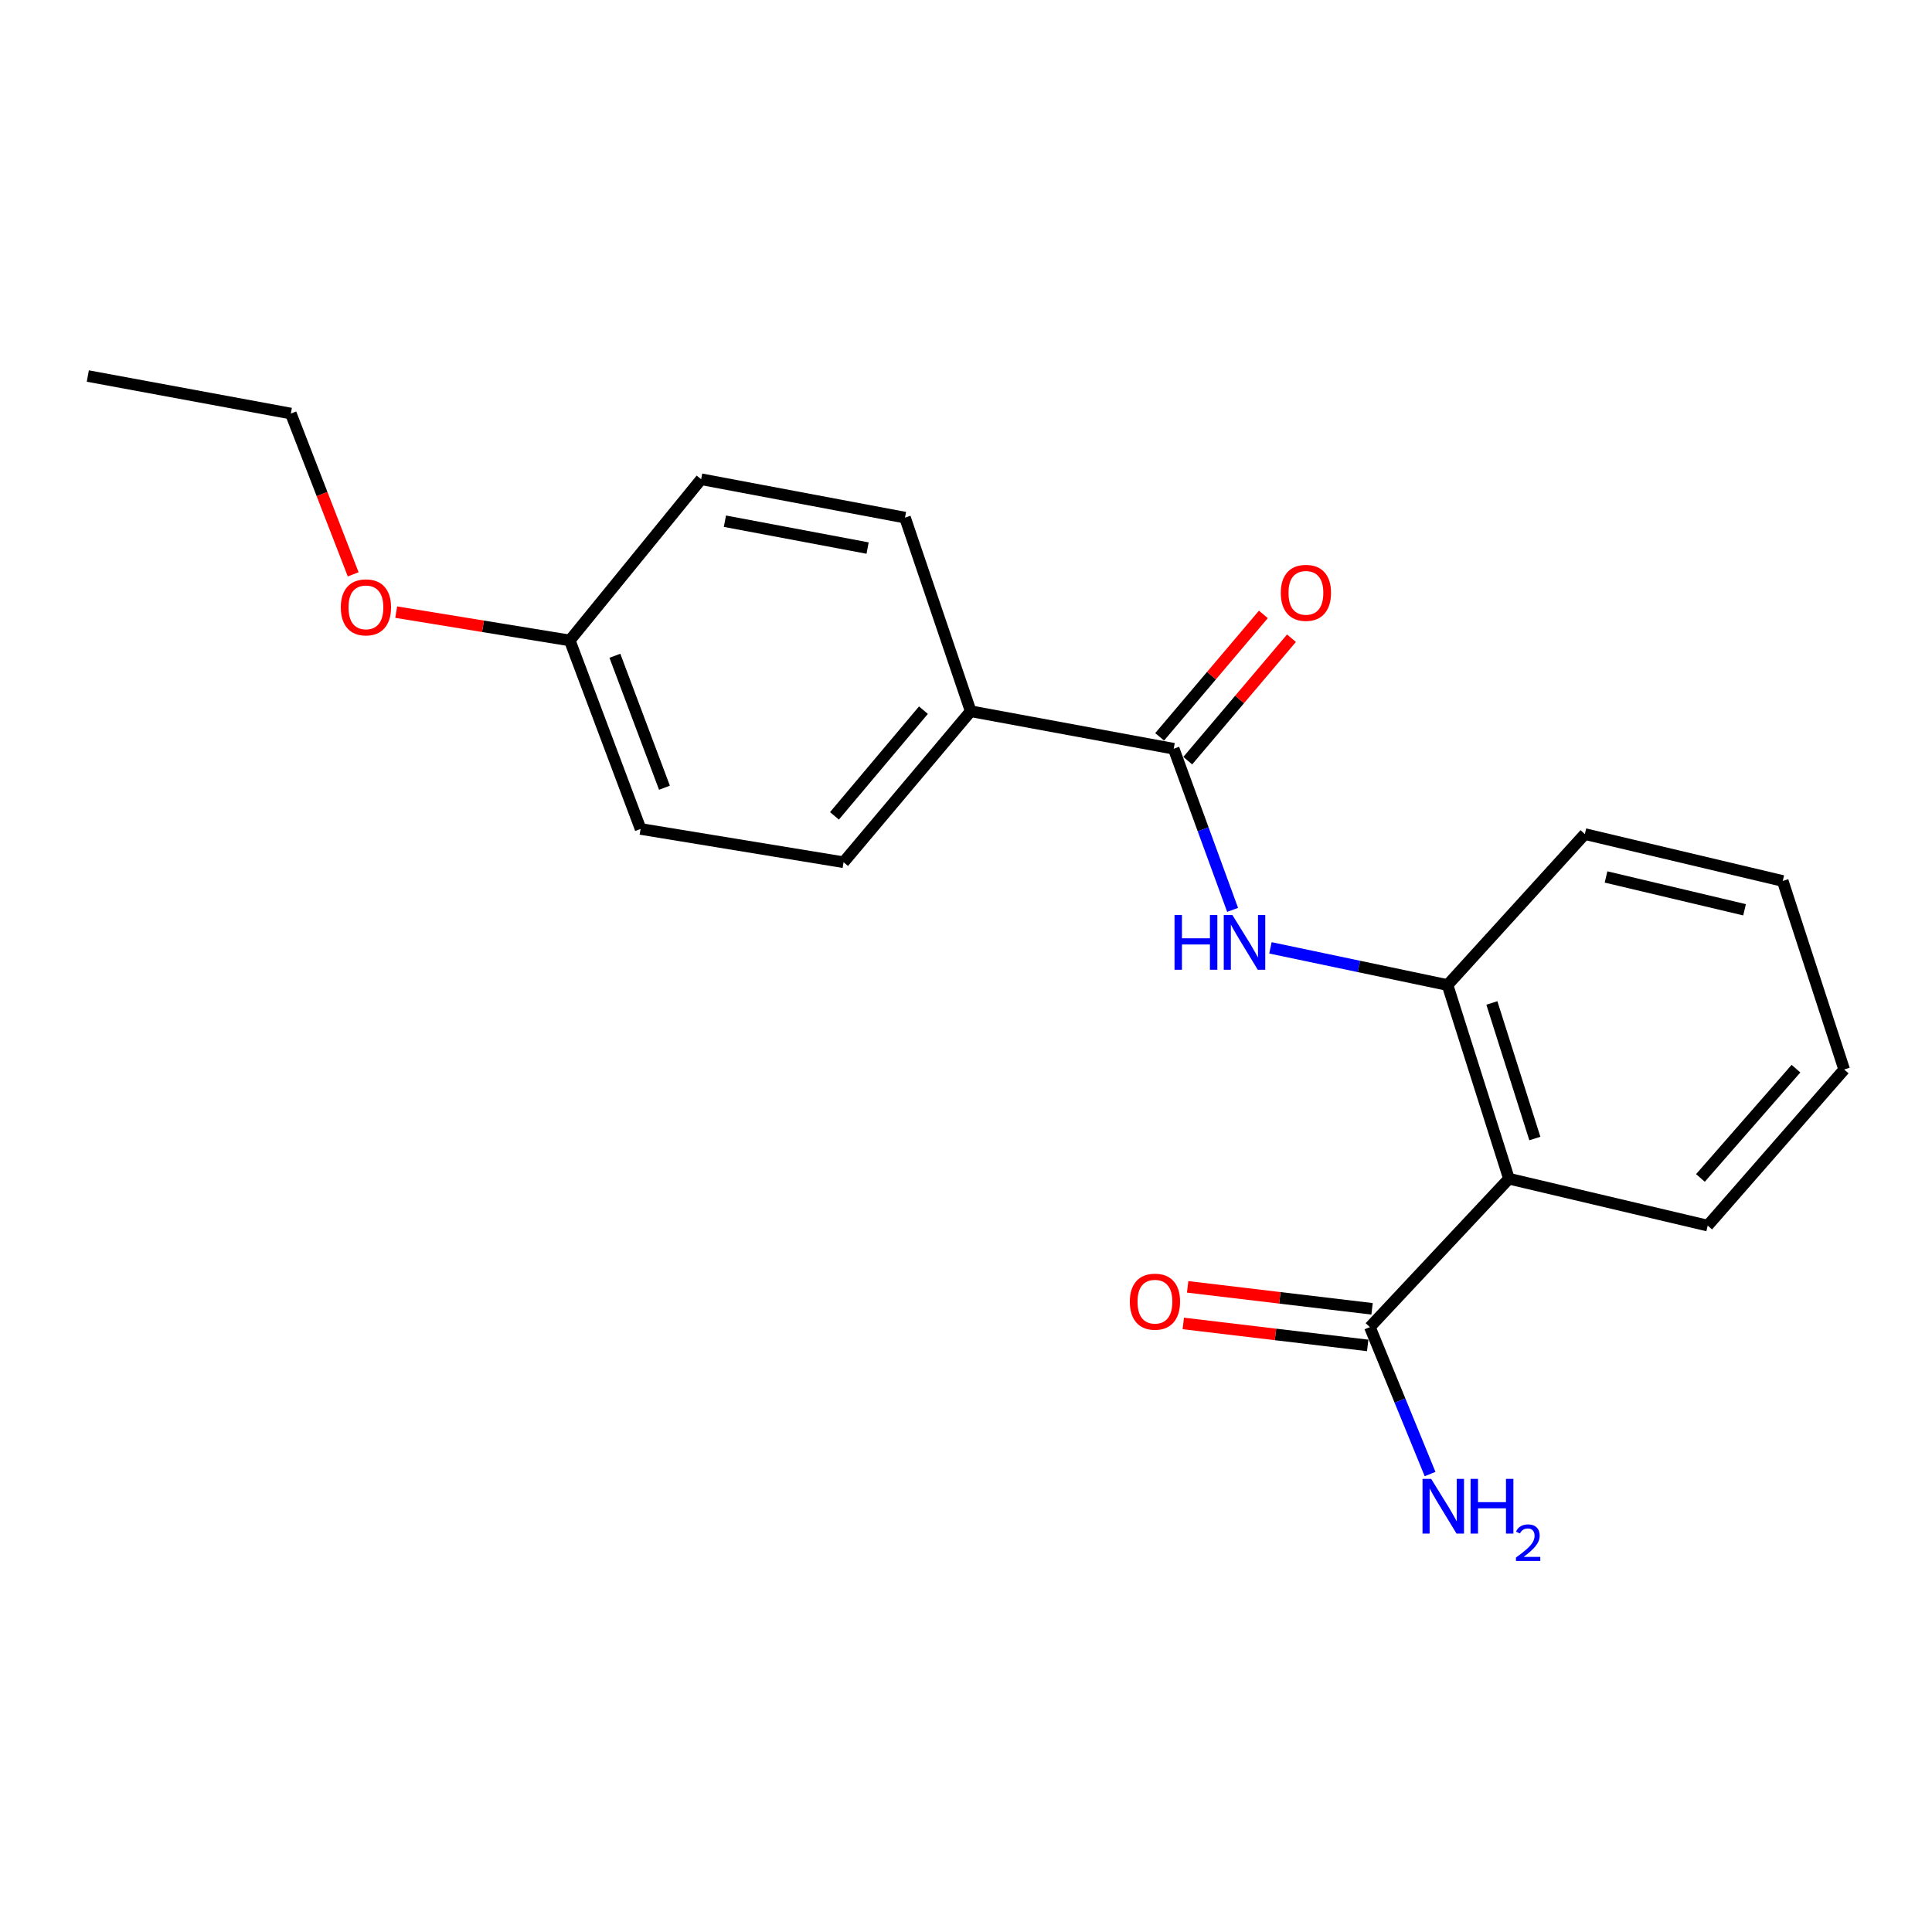 <?xml version='1.0' encoding='iso-8859-1'?>
<svg version='1.1' baseProfile='full'
              xmlns='http://www.w3.org/2000/svg'
                      xmlns:rdkit='http://www.rdkit.org/xml'
                      xmlns:xlink='http://www.w3.org/1999/xlink'
                  xml:space='preserve'
width='1000px' height='1000px' viewBox='0 0 1000 1000'>
<!-- END OF HEADER -->
<rect style='opacity:1.0;fill:#FFFFFF;stroke:none' width='1000' height='1000' x='0' y='0'> </rect>
<path class='bond-2' d='M 781.024,610.098 L 749.237,509.855' style='fill:none;fill-rule:evenodd;stroke:#000000;stroke-width:6px;stroke-linecap:butt;stroke-linejoin:miter;stroke-opacity:1' />
<path class='bond-2' d='M 794.435,589.297 L 772.185,519.126' style='fill:none;fill-rule:evenodd;stroke:#000000;stroke-width:6px;stroke-linecap:butt;stroke-linejoin:miter;stroke-opacity:1' />
<path class='bond-3' d='M 781.024,610.098 L 709.049,686.915' style='fill:none;fill-rule:evenodd;stroke:#000000;stroke-width:6px;stroke-linecap:butt;stroke-linejoin:miter;stroke-opacity:1' />
<path class='bond-13' d='M 781.024,610.098 L 883.905,634.372' style='fill:none;fill-rule:evenodd;stroke:#000000;stroke-width:6px;stroke-linecap:butt;stroke-linejoin:miter;stroke-opacity:1' />
<path class='bond-0' d='M 607.502,387.551 L 622.75,429.254' style='fill:none;fill-rule:evenodd;stroke:#000000;stroke-width:6px;stroke-linecap:butt;stroke-linejoin:miter;stroke-opacity:1' />
<path class='bond-0' d='M 622.75,429.254 L 637.998,470.956' style='fill:none;fill-rule:evenodd;stroke:#0000FF;stroke-width:6px;stroke-linecap:butt;stroke-linejoin:miter;stroke-opacity:1' />
<path class='bond-4' d='M 607.502,387.551 L 502.426,368.14' style='fill:none;fill-rule:evenodd;stroke:#000000;stroke-width:6px;stroke-linecap:butt;stroke-linejoin:miter;stroke-opacity:1' />
<path class='bond-5' d='M 614.777,393.715 L 641.622,362.029' style='fill:none;fill-rule:evenodd;stroke:#000000;stroke-width:6px;stroke-linecap:butt;stroke-linejoin:miter;stroke-opacity:1' />
<path class='bond-5' d='M 641.622,362.029 L 668.467,330.342' style='fill:none;fill-rule:evenodd;stroke:#FF0000;stroke-width:6px;stroke-linecap:butt;stroke-linejoin:miter;stroke-opacity:1' />
<path class='bond-5' d='M 600.226,381.387 L 627.07,349.701' style='fill:none;fill-rule:evenodd;stroke:#000000;stroke-width:6px;stroke-linecap:butt;stroke-linejoin:miter;stroke-opacity:1' />
<path class='bond-5' d='M 627.07,349.701 L 653.915,318.014' style='fill:none;fill-rule:evenodd;stroke:#FF0000;stroke-width:6px;stroke-linecap:butt;stroke-linejoin:miter;stroke-opacity:1' />
<path class='bond-1' d='M 657.576,490.604 L 703.406,500.229' style='fill:none;fill-rule:evenodd;stroke:#0000FF;stroke-width:6px;stroke-linecap:butt;stroke-linejoin:miter;stroke-opacity:1' />
<path class='bond-1' d='M 703.406,500.229 L 749.237,509.855' style='fill:none;fill-rule:evenodd;stroke:#000000;stroke-width:6px;stroke-linecap:butt;stroke-linejoin:miter;stroke-opacity:1' />
<path class='bond-15' d='M 749.237,509.855 L 820.312,431.713' style='fill:none;fill-rule:evenodd;stroke:#000000;stroke-width:6px;stroke-linecap:butt;stroke-linejoin:miter;stroke-opacity:1' />
<path class='bond-6' d='M 710.177,677.446 L 662.451,671.76' style='fill:none;fill-rule:evenodd;stroke:#000000;stroke-width:6px;stroke-linecap:butt;stroke-linejoin:miter;stroke-opacity:1' />
<path class='bond-6' d='M 662.451,671.76 L 614.725,666.074' style='fill:none;fill-rule:evenodd;stroke:#FF0000;stroke-width:6px;stroke-linecap:butt;stroke-linejoin:miter;stroke-opacity:1' />
<path class='bond-6' d='M 707.92,696.384 L 660.195,690.698' style='fill:none;fill-rule:evenodd;stroke:#000000;stroke-width:6px;stroke-linecap:butt;stroke-linejoin:miter;stroke-opacity:1' />
<path class='bond-6' d='M 660.195,690.698 L 612.469,685.012' style='fill:none;fill-rule:evenodd;stroke:#FF0000;stroke-width:6px;stroke-linecap:butt;stroke-linejoin:miter;stroke-opacity:1' />
<path class='bond-9' d='M 709.049,686.915 L 724.627,724.938' style='fill:none;fill-rule:evenodd;stroke:#000000;stroke-width:6px;stroke-linecap:butt;stroke-linejoin:miter;stroke-opacity:1' />
<path class='bond-9' d='M 724.627,724.938 L 740.205,762.961' style='fill:none;fill-rule:evenodd;stroke:#0000FF;stroke-width:6px;stroke-linecap:butt;stroke-linejoin:miter;stroke-opacity:1' />
<path class='bond-7' d='M 502.426,368.14 L 436.629,446.292' style='fill:none;fill-rule:evenodd;stroke:#000000;stroke-width:6px;stroke-linecap:butt;stroke-linejoin:miter;stroke-opacity:1' />
<path class='bond-7' d='M 477.967,367.58 L 431.909,422.286' style='fill:none;fill-rule:evenodd;stroke:#000000;stroke-width:6px;stroke-linecap:butt;stroke-linejoin:miter;stroke-opacity:1' />
<path class='bond-8' d='M 502.426,368.14 L 468.426,267.918' style='fill:none;fill-rule:evenodd;stroke:#000000;stroke-width:6px;stroke-linecap:butt;stroke-linejoin:miter;stroke-opacity:1' />
<path class='bond-11' d='M 436.629,446.292 L 331.564,429.064' style='fill:none;fill-rule:evenodd;stroke:#000000;stroke-width:6px;stroke-linecap:butt;stroke-linejoin:miter;stroke-opacity:1' />
<path class='bond-12' d='M 468.426,267.918 L 362.916,248.051' style='fill:none;fill-rule:evenodd;stroke:#000000;stroke-width:6px;stroke-linecap:butt;stroke-linejoin:miter;stroke-opacity:1' />
<path class='bond-12' d='M 449.07,283.68 L 375.213,269.774' style='fill:none;fill-rule:evenodd;stroke:#000000;stroke-width:6px;stroke-linecap:butt;stroke-linejoin:miter;stroke-opacity:1' />
<path class='bond-10' d='M 294.914,331.49 L 331.564,429.064' style='fill:none;fill-rule:evenodd;stroke:#000000;stroke-width:6px;stroke-linecap:butt;stroke-linejoin:miter;stroke-opacity:1' />
<path class='bond-10' d='M 318.266,339.42 L 343.92,407.722' style='fill:none;fill-rule:evenodd;stroke:#000000;stroke-width:6px;stroke-linecap:butt;stroke-linejoin:miter;stroke-opacity:1' />
<path class='bond-14' d='M 294.914,331.49 L 249.996,324.165' style='fill:none;fill-rule:evenodd;stroke:#000000;stroke-width:6px;stroke-linecap:butt;stroke-linejoin:miter;stroke-opacity:1' />
<path class='bond-14' d='M 249.996,324.165 L 205.077,316.839' style='fill:none;fill-rule:evenodd;stroke:#FF0000;stroke-width:6px;stroke-linecap:butt;stroke-linejoin:miter;stroke-opacity:1' />
<path class='bond-21' d='M 294.914,331.49 L 362.916,248.051' style='fill:none;fill-rule:evenodd;stroke:#000000;stroke-width:6px;stroke-linecap:butt;stroke-linejoin:miter;stroke-opacity:1' />
<path class='bond-17' d='M 883.905,634.372 L 954.545,553.571' style='fill:none;fill-rule:evenodd;stroke:#000000;stroke-width:6px;stroke-linecap:butt;stroke-linejoin:miter;stroke-opacity:1' />
<path class='bond-17' d='M 880.143,609.7 L 929.591,553.139' style='fill:none;fill-rule:evenodd;stroke:#000000;stroke-width:6px;stroke-linecap:butt;stroke-linejoin:miter;stroke-opacity:1' />
<path class='bond-16' d='M 182.808,297.276 L 166.669,255.663' style='fill:none;fill-rule:evenodd;stroke:#FF0000;stroke-width:6px;stroke-linecap:butt;stroke-linejoin:miter;stroke-opacity:1' />
<path class='bond-16' d='M 166.669,255.663 L 150.53,214.05' style='fill:none;fill-rule:evenodd;stroke:#000000;stroke-width:6px;stroke-linecap:butt;stroke-linejoin:miter;stroke-opacity:1' />
<path class='bond-20' d='M 820.312,431.713 L 922.738,455.987' style='fill:none;fill-rule:evenodd;stroke:#000000;stroke-width:6px;stroke-linecap:butt;stroke-linejoin:miter;stroke-opacity:1' />
<path class='bond-20' d='M 831.277,453.912 L 902.976,470.904' style='fill:none;fill-rule:evenodd;stroke:#000000;stroke-width:6px;stroke-linecap:butt;stroke-linejoin:miter;stroke-opacity:1' />
<path class='bond-19' d='M 150.53,214.05 L 45.455,194.629' style='fill:none;fill-rule:evenodd;stroke:#000000;stroke-width:6px;stroke-linecap:butt;stroke-linejoin:miter;stroke-opacity:1' />
<path class='bond-18' d='M 954.545,553.571 L 922.738,455.987' style='fill:none;fill-rule:evenodd;stroke:#000000;stroke-width:6px;stroke-linecap:butt;stroke-linejoin:miter;stroke-opacity:1' />
<path  class='atom-2' d='M 607.931 473.624
L 611.771 473.624
L 611.771 485.664
L 626.251 485.664
L 626.251 473.624
L 630.091 473.624
L 630.091 501.944
L 626.251 501.944
L 626.251 488.864
L 611.771 488.864
L 611.771 501.944
L 607.931 501.944
L 607.931 473.624
' fill='#0000FF'/>
<path  class='atom-2' d='M 637.891 473.624
L 647.171 488.624
Q 648.091 490.104, 649.571 492.784
Q 651.051 495.464, 651.131 495.624
L 651.131 473.624
L 654.891 473.624
L 654.891 501.944
L 651.011 501.944
L 641.051 485.544
Q 639.891 483.624, 638.651 481.424
Q 637.451 479.224, 637.091 478.544
L 637.091 501.944
L 633.411 501.944
L 633.411 473.624
L 637.891 473.624
' fill='#0000FF'/>
<path  class='atom-6' d='M 662.938 306.851
Q 662.938 300.051, 666.298 296.251
Q 669.658 292.451, 675.938 292.451
Q 682.218 292.451, 685.578 296.251
Q 688.938 300.051, 688.938 306.851
Q 688.938 313.731, 685.538 317.651
Q 682.138 321.531, 675.938 321.531
Q 669.698 321.531, 666.298 317.651
Q 662.938 313.771, 662.938 306.851
M 675.938 318.331
Q 680.258 318.331, 682.578 315.451
Q 684.938 312.531, 684.938 306.851
Q 684.938 301.291, 682.578 298.491
Q 680.258 295.651, 675.938 295.651
Q 671.618 295.651, 669.258 298.451
Q 666.938 301.251, 666.938 306.851
Q 666.938 312.571, 669.258 315.451
Q 671.618 318.331, 675.938 318.331
' fill='#FF0000'/>
<path  class='atom-7' d='M 584.796 673.74
Q 584.796 666.94, 588.156 663.14
Q 591.516 659.34, 597.796 659.34
Q 604.076 659.34, 607.436 663.14
Q 610.796 666.94, 610.796 673.74
Q 610.796 680.62, 607.396 684.54
Q 603.996 688.42, 597.796 688.42
Q 591.556 688.42, 588.156 684.54
Q 584.796 680.66, 584.796 673.74
M 597.796 685.22
Q 602.116 685.22, 604.436 682.34
Q 606.796 679.42, 606.796 673.74
Q 606.796 668.18, 604.436 665.38
Q 602.116 662.54, 597.796 662.54
Q 593.476 662.54, 591.116 665.34
Q 588.796 668.14, 588.796 673.74
Q 588.796 679.46, 591.116 682.34
Q 593.476 685.22, 597.796 685.22
' fill='#FF0000'/>
<path  class='atom-10' d='M 740.773 765.466
L 750.053 780.466
Q 750.973 781.946, 752.453 784.626
Q 753.933 787.306, 754.013 787.466
L 754.013 765.466
L 757.773 765.466
L 757.773 793.786
L 753.893 793.786
L 743.933 777.386
Q 742.773 775.466, 741.533 773.266
Q 740.333 771.066, 739.973 770.386
L 739.973 793.786
L 736.293 793.786
L 736.293 765.466
L 740.773 765.466
' fill='#0000FF'/>
<path  class='atom-10' d='M 761.173 765.466
L 765.013 765.466
L 765.013 777.506
L 779.493 777.506
L 779.493 765.466
L 783.333 765.466
L 783.333 793.786
L 779.493 793.786
L 779.493 780.706
L 765.013 780.706
L 765.013 793.786
L 761.173 793.786
L 761.173 765.466
' fill='#0000FF'/>
<path  class='atom-10' d='M 784.706 792.792
Q 785.392 791.023, 787.029 790.046
Q 788.666 789.043, 790.936 789.043
Q 793.761 789.043, 795.345 790.574
Q 796.929 792.106, 796.929 794.825
Q 796.929 797.597, 794.87 800.184
Q 792.837 802.771, 788.613 805.834
L 797.246 805.834
L 797.246 807.946
L 784.653 807.946
L 784.653 806.177
Q 788.138 803.695, 790.197 801.847
Q 792.283 799.999, 793.286 798.336
Q 794.289 796.673, 794.289 794.957
Q 794.289 793.162, 793.392 792.158
Q 792.494 791.155, 790.936 791.155
Q 789.432 791.155, 788.428 791.762
Q 787.425 792.37, 786.712 793.716
L 784.706 792.792
' fill='#0000FF'/>
<path  class='atom-15' d='M 176.405 314.363
Q 176.405 307.563, 179.765 303.763
Q 183.125 299.963, 189.405 299.963
Q 195.685 299.963, 199.045 303.763
Q 202.405 307.563, 202.405 314.363
Q 202.405 321.243, 199.005 325.163
Q 195.605 329.043, 189.405 329.043
Q 183.165 329.043, 179.765 325.163
Q 176.405 321.283, 176.405 314.363
M 189.405 325.843
Q 193.725 325.843, 196.045 322.963
Q 198.405 320.043, 198.405 314.363
Q 198.405 308.803, 196.045 306.003
Q 193.725 303.163, 189.405 303.163
Q 185.085 303.163, 182.725 305.963
Q 180.405 308.763, 180.405 314.363
Q 180.405 320.083, 182.725 322.963
Q 185.085 325.843, 189.405 325.843
' fill='#FF0000'/>
</svg>
